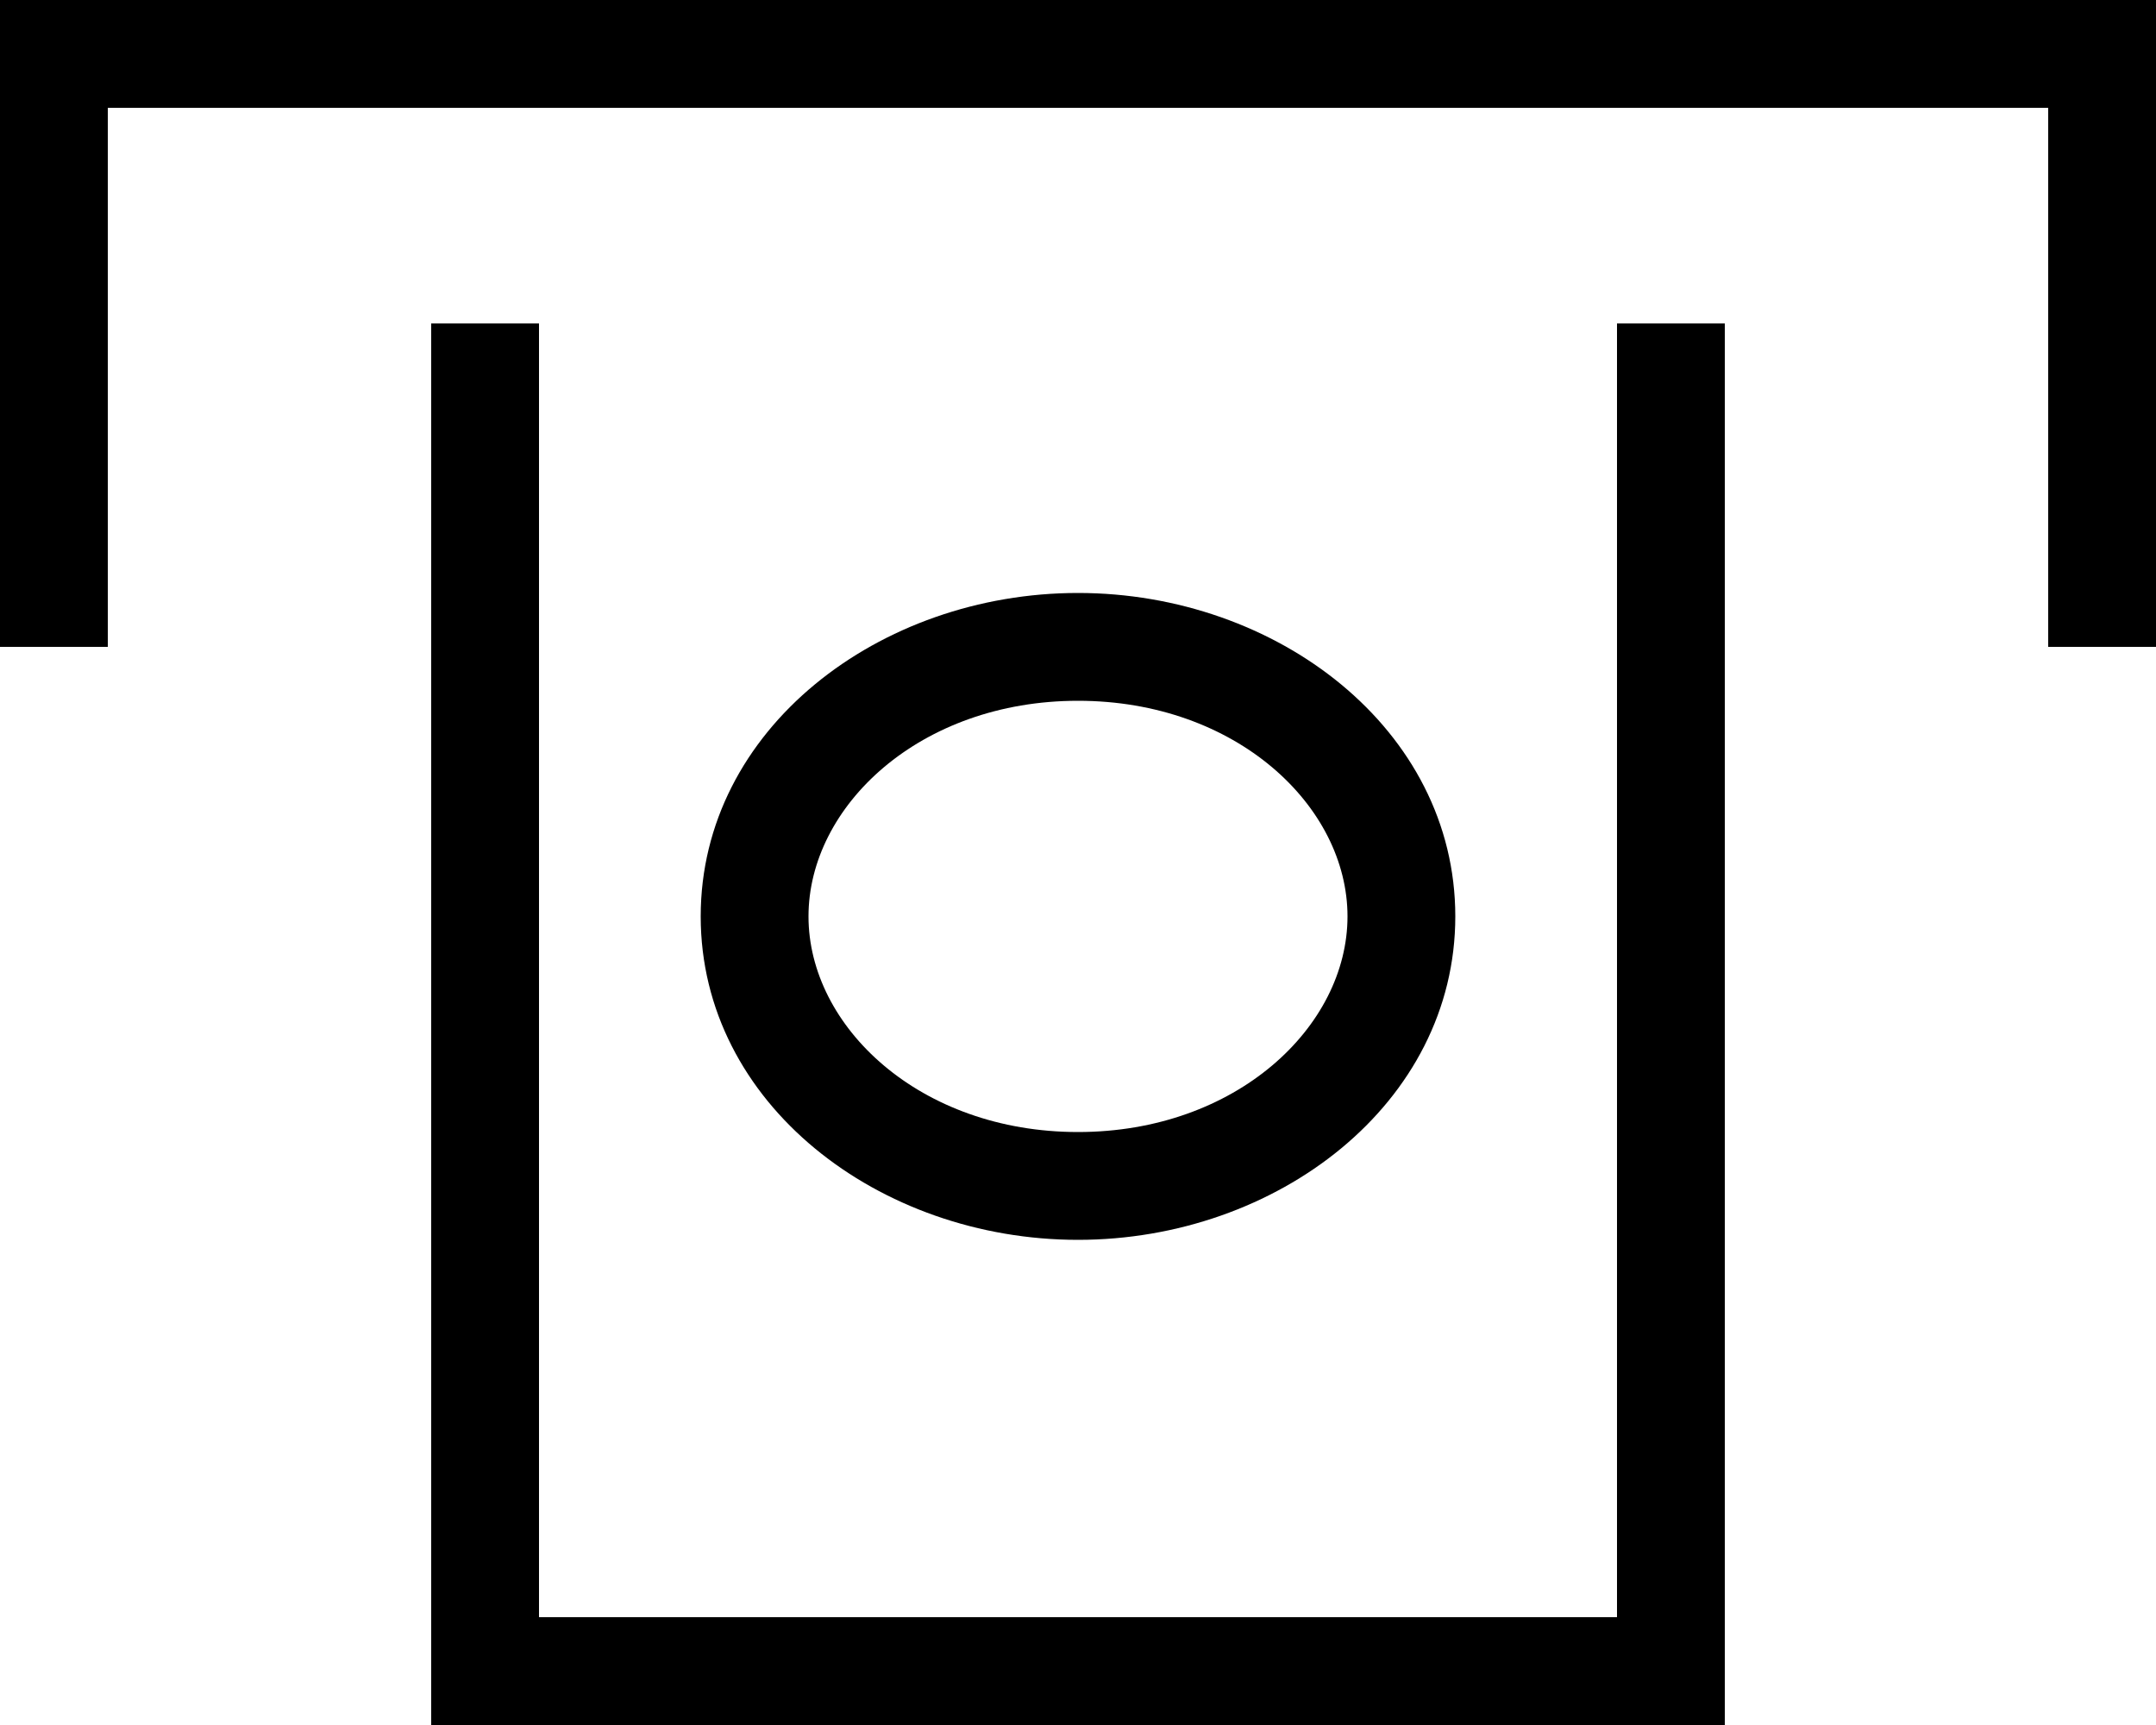 <svg xmlns="http://www.w3.org/2000/svg" viewBox="0 0 640 512"><!--! Font Awesome Pro 6.4.2 by @fontawesome - https://fontawesome.com License - https://fontawesome.com/license (Commercial License) Copyright 2023 Fonticons, Inc. --><path d="M0 0H16 624h16V16 176v16H608V176 32H32V176v16H0V176 16 0zM512 96v16l0 384v16H496l-352 0H128V496l0-384V96h32v16l0 368H480l0-368V96h32zM320 208c-47 0-80 31.3-80 64s33 64 80 64s80-31.3 80-64s-33-64-80-64zm112 64c0 55.6-53 96-112 96s-112-40.4-112-96s53-96 112-96s112 40.4 112 96z"/></svg>